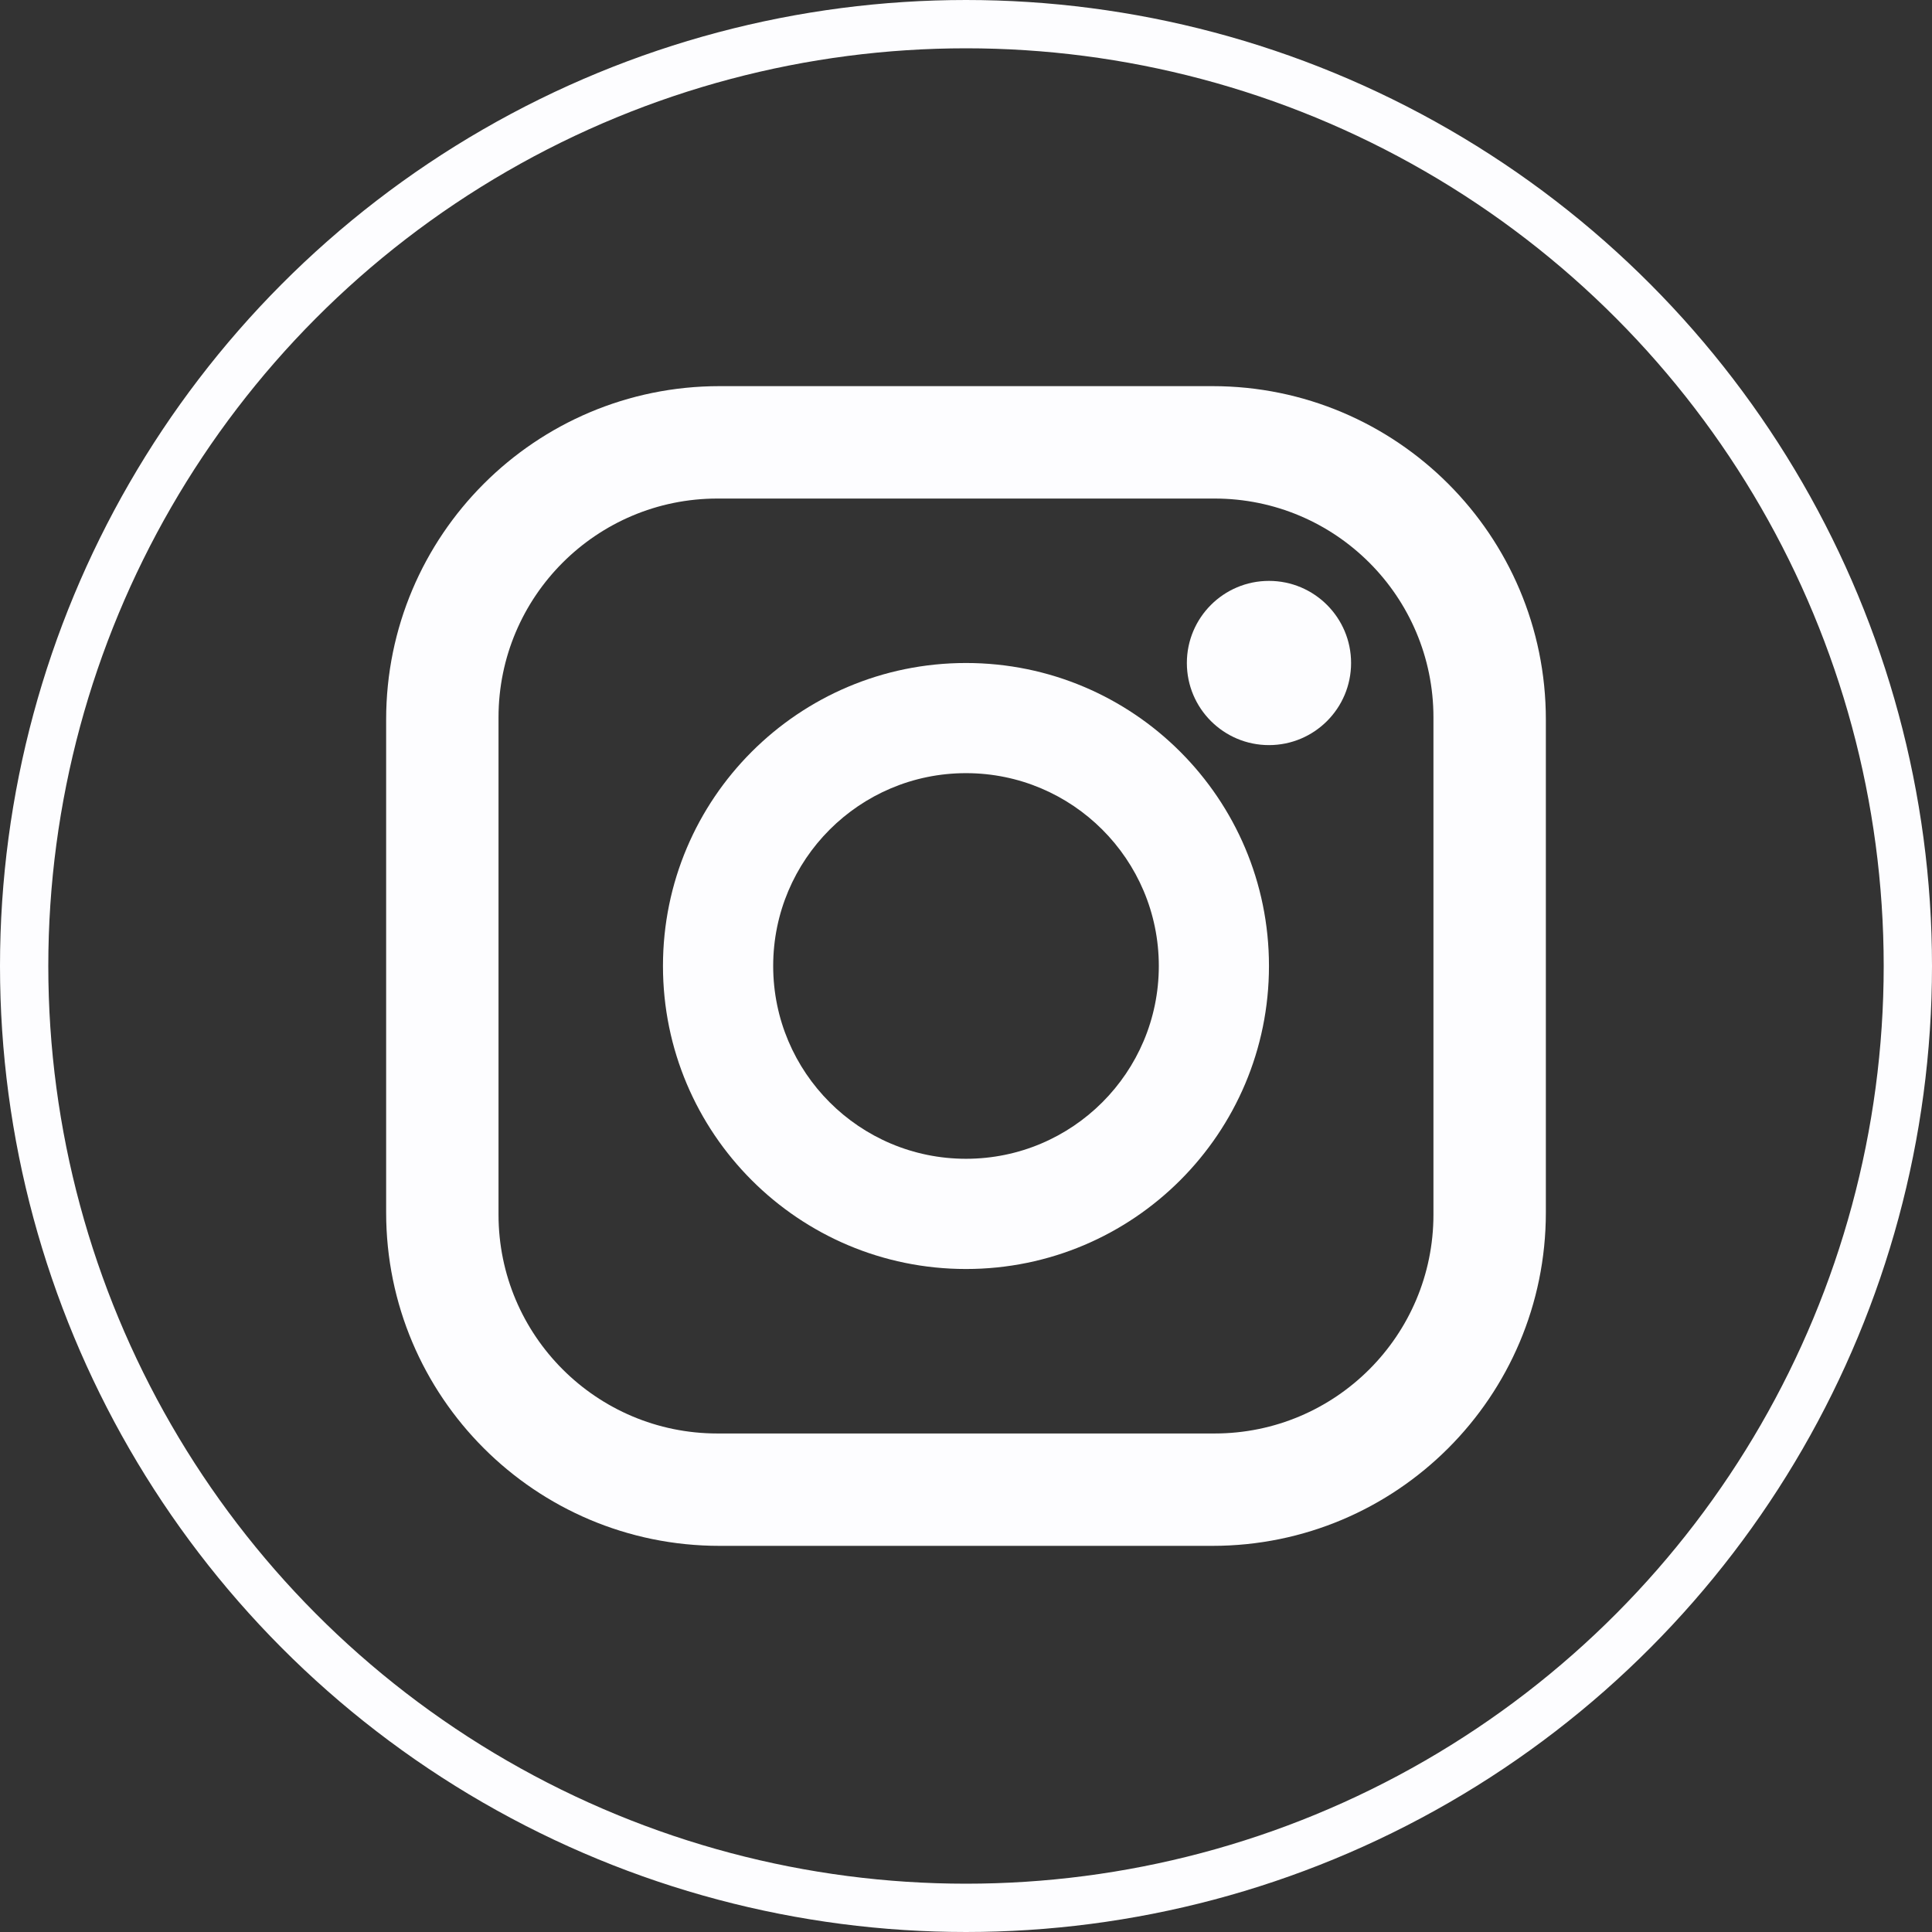 <svg width="60" height="60" viewBox="0 0 60 60" fill="none" xmlns="http://www.w3.org/2000/svg">
<rect x="0" y="0" width="60" height="60" fill="#333333" stroke="none"/>
<path d="M39.409 23.14C40.817 23.14 41.959 21.998 41.959 20.59C41.959 19.182 40.817 18.04 39.409 18.04C38.001 18.04 36.859 19.182 36.859 20.59C36.859 21.998 38.001 23.14 39.409 23.14Z" fill="#FDFDFF"/>
<path d="M30 20.59C24.803 20.59 20.589 24.803 20.589 29.999C20.589 35.195 24.803 39.41 30 39.41C35.197 39.41 39.409 35.196 39.409 29.999C39.409 24.802 35.196 20.59 30 20.59V20.59ZM30 35.987C26.693 35.987 24.012 33.306 24.012 29.999C24.012 26.692 26.693 24.011 30 24.011C33.306 24.011 35.988 26.692 35.988 29.999C35.988 33.306 33.306 35.987 30 35.987Z" fill="#FDFDFF"/>
<path d="M37.654 11.992H22.345C16.627 11.992 11.992 16.627 11.992 22.346V37.655C11.992 43.373 16.627 48.008 22.345 48.008H37.654C43.373 48.008 48.008 43.373 48.008 37.655V22.346C48.008 16.627 43.373 11.992 37.654 11.992V11.992ZM44.517 37.719C44.517 41.473 41.474 44.518 37.719 44.518H22.281C18.527 44.518 15.482 41.474 15.482 37.719V22.281C15.482 18.527 18.526 15.483 22.281 15.483H37.719C41.473 15.483 44.517 18.526 44.517 22.281V37.719V37.719Z" fill="#FDFDFF"/>
<circle cx="30" cy="30" r="29.25" stroke="#FDFDFF" stroke-width="1.5"/>
</svg>
